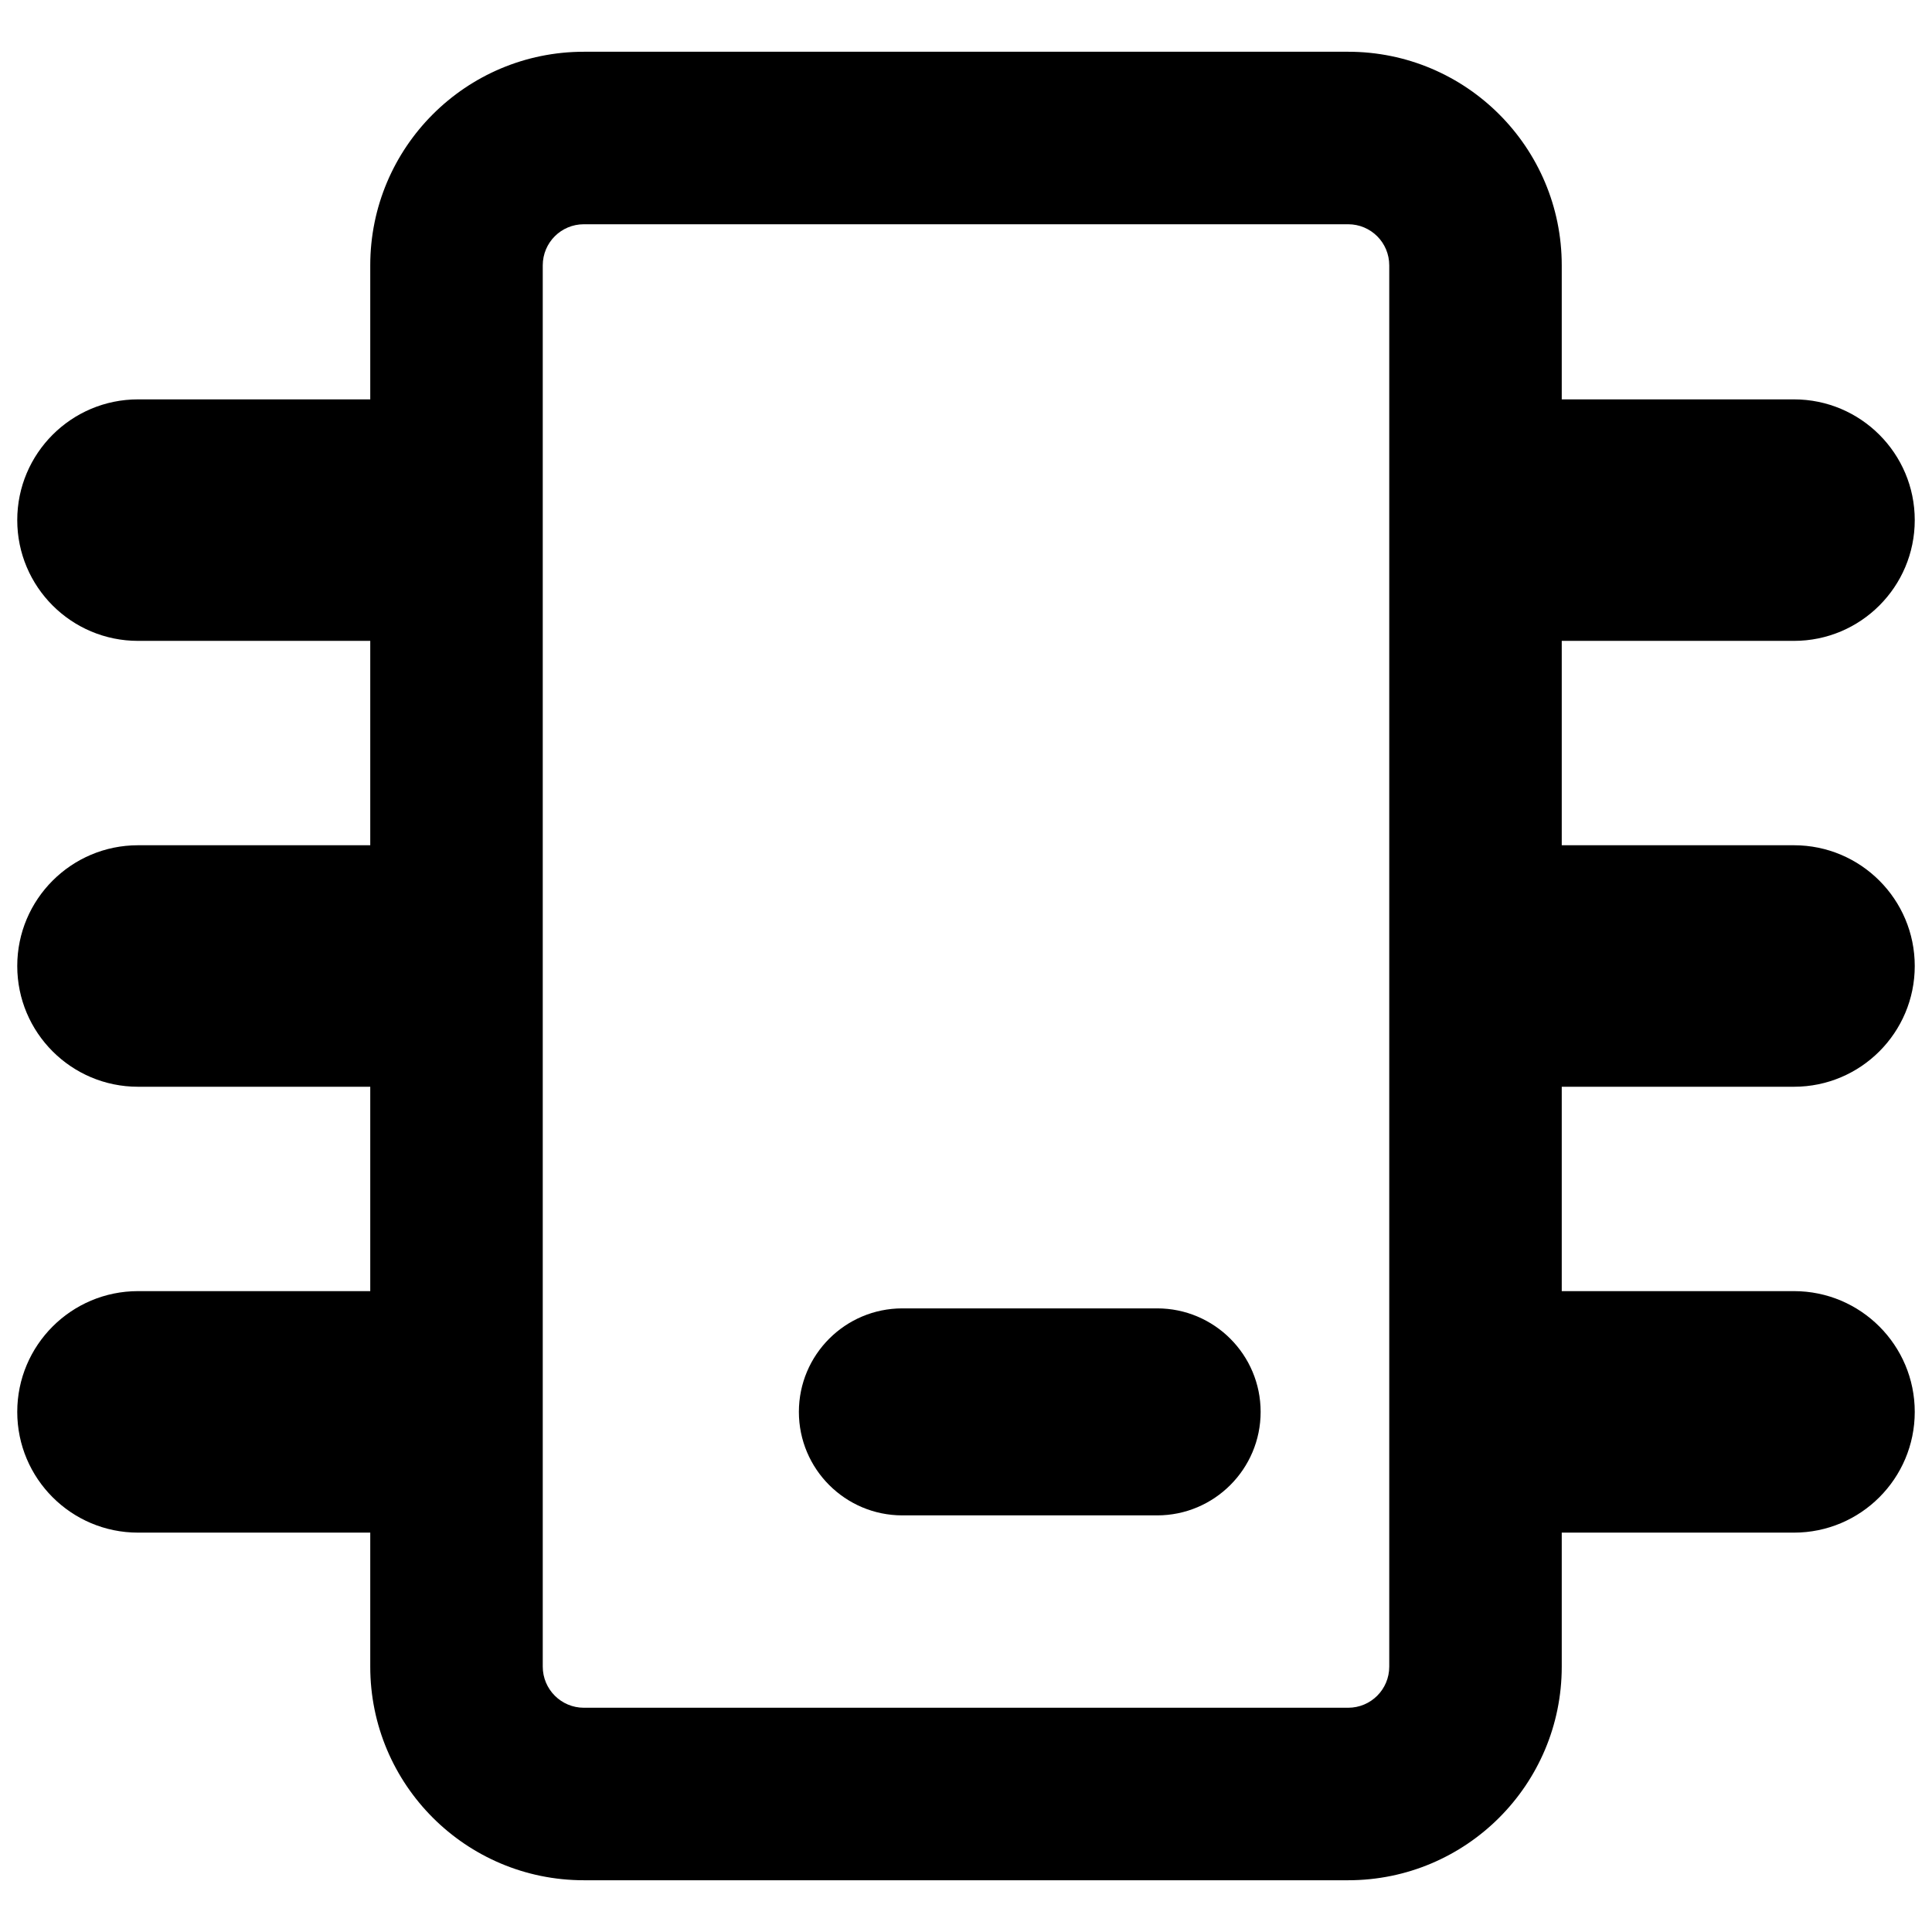 <svg xmlns="http://www.w3.org/2000/svg" fill="none" viewBox="0 0 14 14" id="Computer-Chip-2--Streamline-Core-Remix">
  <desc>
    Computer Chip 2 Streamline Icon: https://streamlinehq.com
  </desc>
  <g id="Free Remix/Computer Devices/Computer Devices/Chips/computer-chip-2--core-microprocessor-device-electronics-chip-computer">
    <path id="Union" fill="#000000" fill-rule="evenodd" d="M3.933 1.923c0 -0.165 0.133 -0.298 0.298 -0.298h5.538c0.165 0 0.298 0.133 0.298 0.298V12.077c0 0.165 -0.133 0.298 -0.298 0.298H4.231c-0.165 0 -0.298 -0.134 -0.298 -0.298V1.923ZM4.231 0.375c-0.855 0 -1.548 0.693 -1.548 1.548v0.971H1c-0.483 0 -0.875 0.392 -0.875 0.875s0.392 0.875 0.875 0.875h1.683V6.125H1c-0.483 0 -0.875 0.392 -0.875 0.875s0.392 0.875 0.875 0.875h1.683v1.481H1c-0.483 0 -0.875 0.392 -0.875 0.875 0 0.483 0.392 0.875 0.875 0.875h1.683v0.971c0 0.855 0.693 1.548 1.548 1.548h5.538c0.855 0 1.548 -0.693 1.548 -1.548v-0.971H13c0.483 0 0.875 -0.392 0.875 -0.875 0 -0.483 -0.392 -0.875 -0.875 -0.875h-1.683V7.875H13c0.483 0 0.875 -0.392 0.875 -0.875s-0.392 -0.875 -0.875 -0.875h-1.683V4.644H13c0.483 0 0.875 -0.392 0.875 -0.875s-0.392 -0.875 -0.875 -0.875h-1.683v-0.971c0 -0.855 -0.693 -1.548 -1.548 -1.548H4.231Zm2.308 9.106c-0.414 0 -0.75 0.336 -0.75 0.75 0 0.414 0.336 0.75 0.75 0.75h1.846c0.414 0 0.75 -0.336 0.75 -0.75 0 -0.414 -0.336 -0.75 -0.75 -0.75H6.538Z" clip-rule="evenodd" stroke-width="1"></path>
  </g>
</svg>